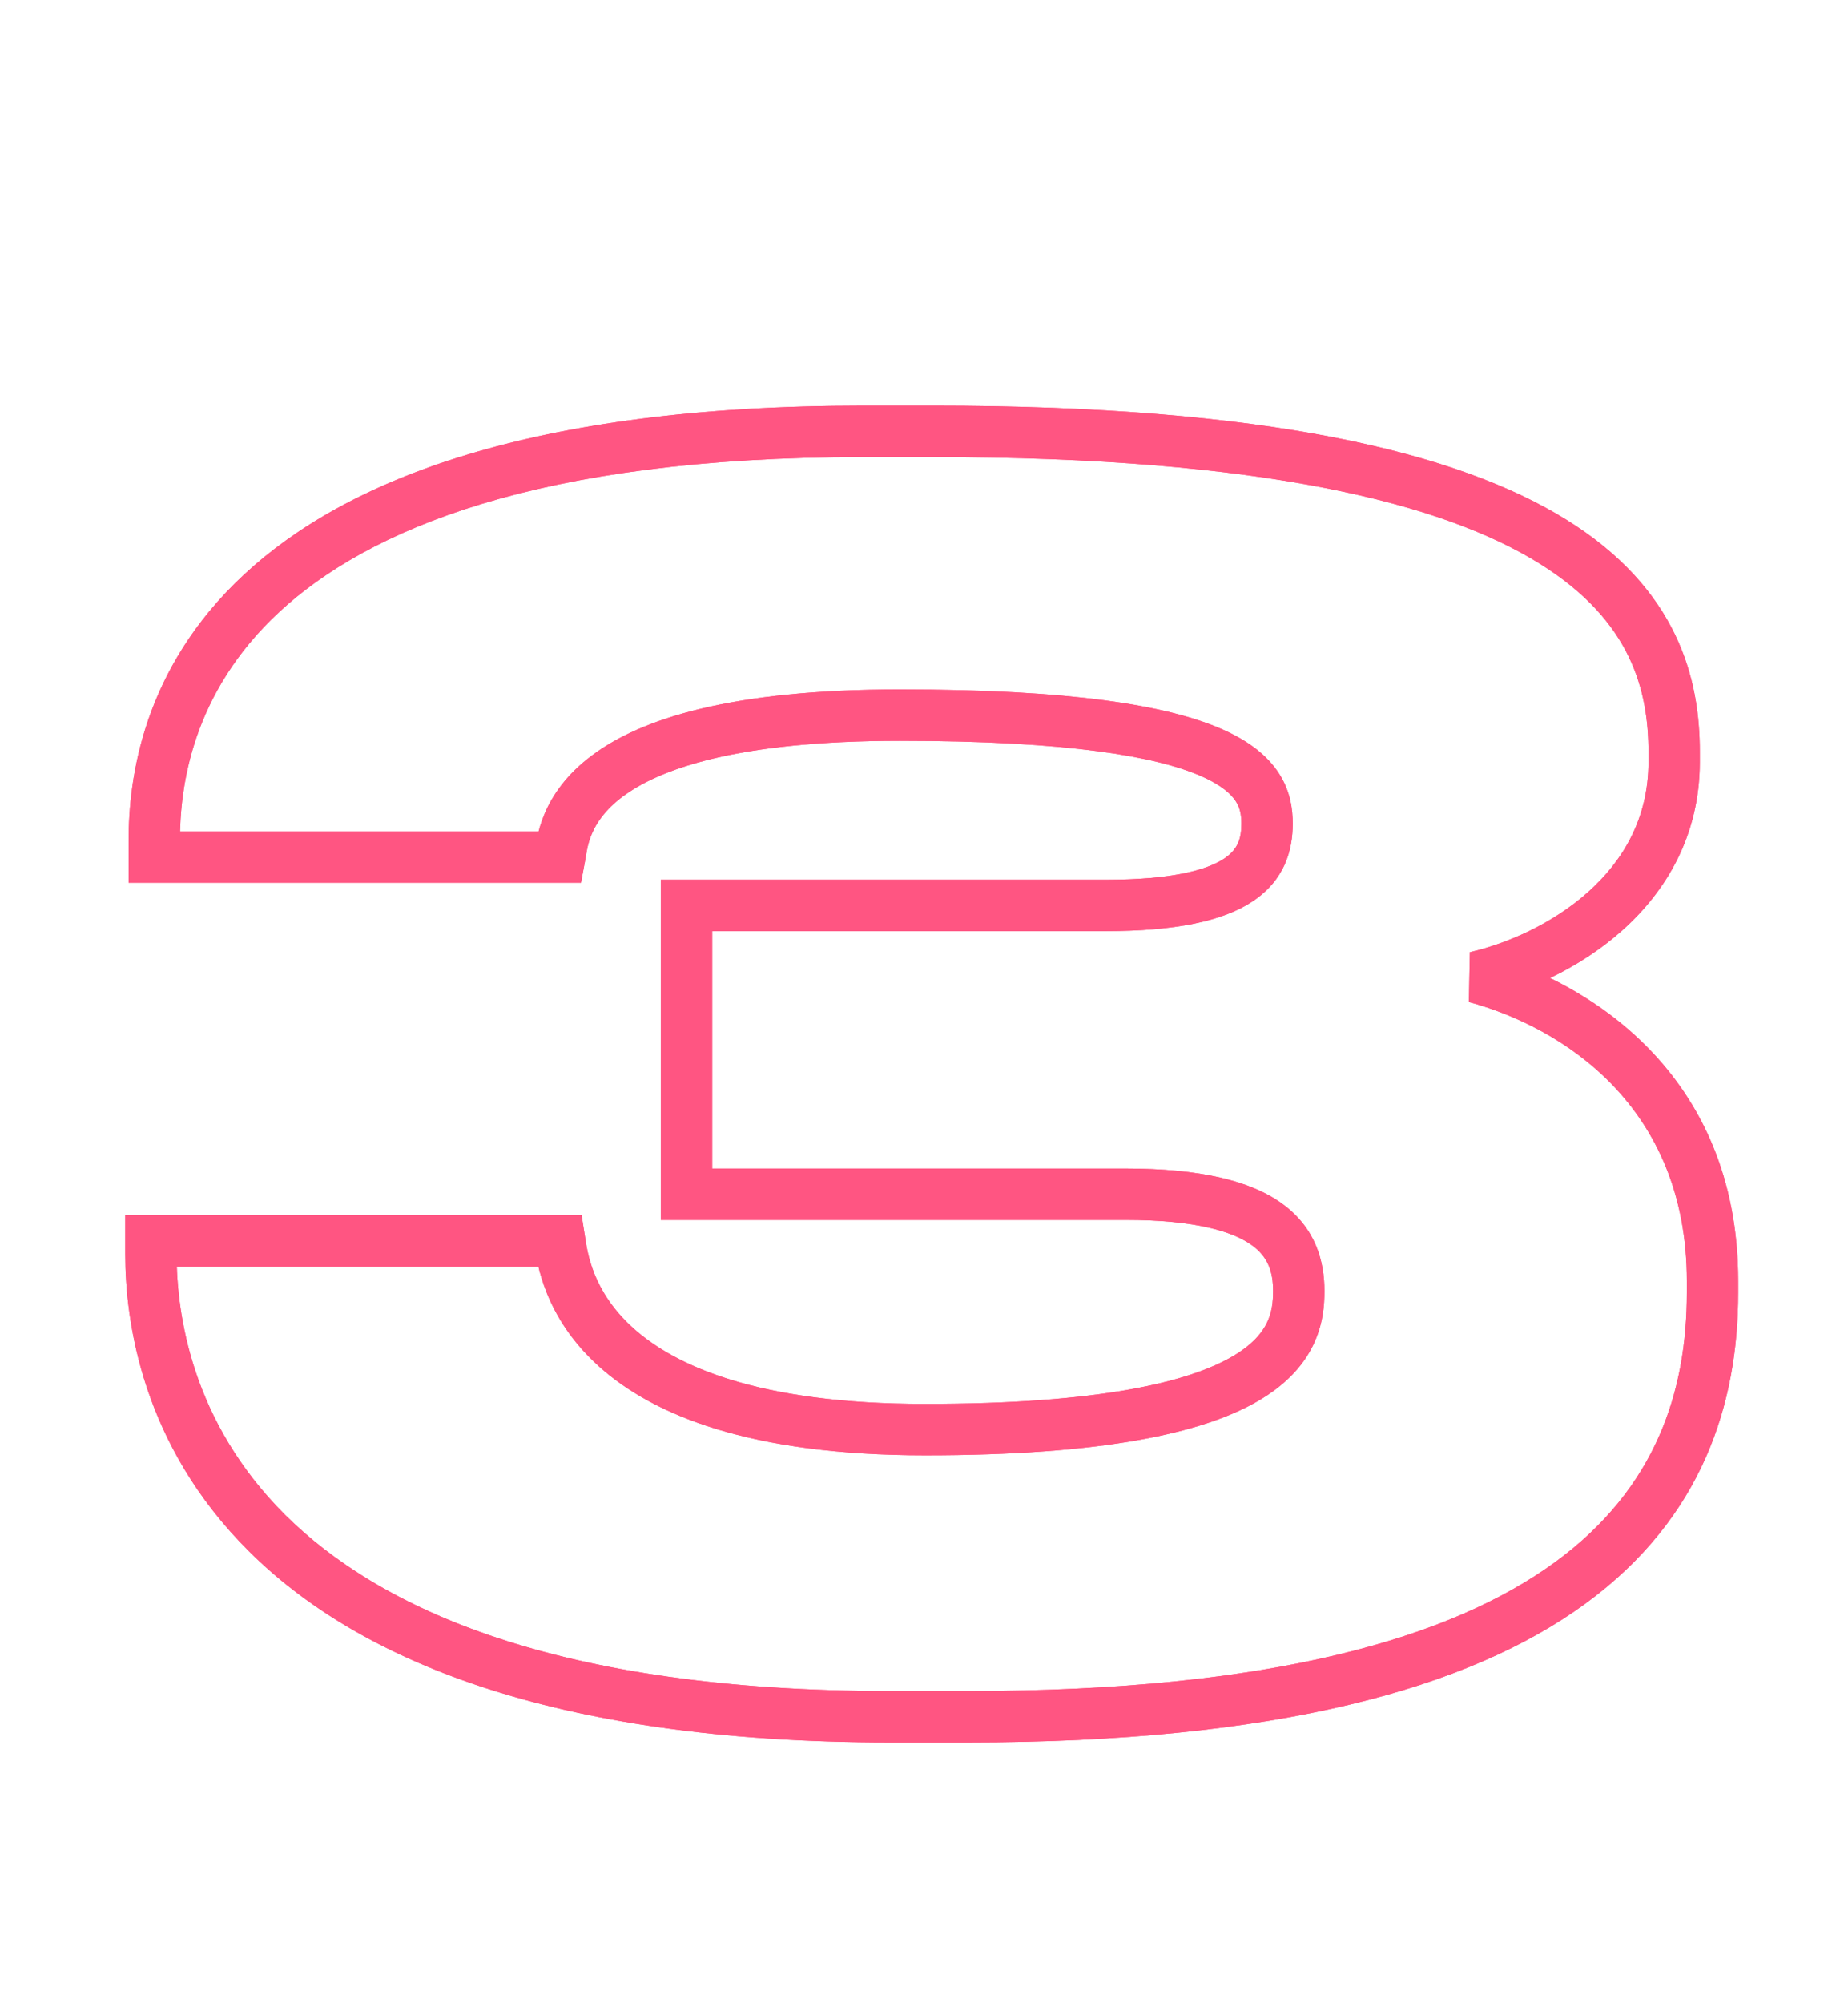 <svg width="72" height="78" viewBox="0 0 72 78" fill="none" xmlns="http://www.w3.org/2000/svg">
<g filter="url(#filter0_f)">
<path d="M57.491 38.05L57.267 37.075L57.229 39.015L57.491 38.05ZM6.011 33.37H5.011V34.37H6.011V33.37ZM21.806 33.37V34.37H22.636L22.789 33.554L21.806 33.37ZM26.746 35.255V34.255H25.746V35.255H26.746ZM26.746 46.5H25.746V47.5H26.746V46.5ZM21.806 48.32L22.794 48.164L22.66 47.32H21.806V48.32ZM5.881 48.32V47.32H4.881V48.32H5.881ZM37.731 67.845C49.742 67.845 57.243 65.74 61.761 62.445C66.346 59.1 67.721 54.633 67.721 50.335H65.721C65.721 54.162 64.529 57.95 60.582 60.829C56.568 63.757 49.575 65.845 37.731 65.845V67.845ZM67.721 50.335V49.88H65.721V50.335H67.721ZM67.721 49.88C67.721 41.776 61.824 38.189 57.753 37.085L57.229 39.015C60.828 39.991 65.721 43.035 65.721 49.88H67.721ZM57.714 39.025C59.405 38.637 61.5 37.743 63.193 36.238C64.905 34.715 66.226 32.541 66.226 29.665H64.226C64.226 31.859 63.239 33.52 61.864 34.743C60.469 35.984 58.697 36.748 57.267 37.075L57.714 39.025ZM66.226 29.665V29.275H64.226V29.665H66.226ZM66.226 29.275C66.226 27.88 66.025 26.288 65.254 24.695C64.479 23.095 63.159 21.56 61.024 20.235C56.8 17.614 49.352 15.795 36.366 15.795V17.795C49.25 17.795 56.232 19.616 59.97 21.935C61.816 23.08 62.861 24.34 63.454 25.567C64.052 26.802 64.226 28.07 64.226 29.275H66.226ZM36.366 15.795L33.636 15.795V17.795L36.366 17.795V15.795ZM33.636 15.795C20.672 15.795 13.472 18.697 9.515 22.367C5.536 26.057 5.011 30.36 5.011 32.72H7.011C7.011 30.66 7.46 27 10.875 23.833C14.312 20.646 20.924 17.795 33.636 17.795V15.795ZM5.011 32.72V33.37H7.011L7.011 32.72H5.011ZM6.011 34.37L21.806 34.37V32.37L6.011 32.37L6.011 34.37ZM22.789 33.554C22.853 33.213 22.875 32.897 23.061 32.46C23.235 32.051 23.566 31.535 24.257 31.018C25.673 29.96 28.676 28.845 35.066 28.845V26.845C28.521 26.845 24.991 27.972 23.06 29.417C22.077 30.151 21.53 30.952 21.221 31.676C20.924 32.373 20.857 33.007 20.823 33.186L22.789 33.554ZM35.066 28.845C41.678 28.845 45.073 29.467 46.788 30.216C47.623 30.58 47.985 30.943 48.153 31.207C48.317 31.465 48.366 31.735 48.366 32.07H50.366C50.366 31.527 50.285 30.831 49.84 30.132C49.398 29.439 48.671 28.855 47.588 28.383C45.468 27.458 41.714 26.845 35.066 26.845V28.845ZM48.366 32.07C48.366 32.658 48.225 33.082 47.687 33.436C47.037 33.864 45.707 34.255 43.061 34.255V36.255C45.809 36.255 47.632 35.866 48.786 35.107C50.051 34.275 50.366 33.107 50.366 32.07H48.366ZM43.061 34.255L26.746 34.255V36.255L43.061 36.255V34.255ZM25.746 35.255V46.5L27.746 46.5V35.255L25.746 35.255ZM26.746 47.5L43.841 47.5V45.5L26.746 45.5V47.5ZM43.841 47.5C46.632 47.5 48.062 47.968 48.779 48.488C49.414 48.948 49.601 49.533 49.601 50.27H51.601C51.601 49.122 51.268 47.822 49.953 46.868C48.72 45.975 46.77 45.5 43.841 45.5V47.5ZM49.601 50.27C49.601 50.691 49.557 51.099 49.363 51.501C49.174 51.892 48.8 52.365 47.989 52.832C46.311 53.8 42.896 54.665 36.041 54.665V56.665C42.966 56.665 46.831 55.808 48.988 54.565C50.094 53.927 50.776 53.174 51.164 52.37C51.547 51.578 51.601 50.824 51.601 50.27H49.601ZM36.041 54.665C29.515 54.665 26.286 53.168 24.669 51.712C23.069 50.273 22.884 48.736 22.794 48.164L20.818 48.476C20.923 49.139 21.192 51.275 23.331 53.199C25.451 55.107 29.241 56.665 36.041 56.665V54.665ZM21.806 47.32L5.881 47.32V49.32L21.806 49.32V47.32ZM4.881 48.32V48.84H6.881V48.32H4.881ZM4.881 48.84C4.881 51.465 5.538 56.267 9.702 60.404C13.864 64.541 21.361 67.845 34.676 67.845V65.845C21.666 65.845 14.765 62.617 11.111 58.986C7.459 55.356 6.881 51.155 6.881 48.84H4.881ZM34.676 67.845H37.731V65.845H34.676V67.845Z" fill="#FF5582"/>
</g>
<g filter="url(#filter1_f)">
<path d="M57.491 38.05L57.267 37.075L57.229 39.015L57.491 38.05ZM6.011 33.37H5.011V34.37H6.011V33.37ZM21.806 33.37V34.37H22.636L22.789 33.554L21.806 33.37ZM26.746 35.255V34.255H25.746V35.255H26.746ZM26.746 46.5H25.746V47.5H26.746V46.5ZM21.806 48.32L22.794 48.164L22.66 47.32H21.806V48.32ZM5.881 48.32V47.32H4.881V48.32H5.881ZM37.731 67.845C49.742 67.845 57.243 65.74 61.761 62.445C66.346 59.1 67.721 54.633 67.721 50.335H65.721C65.721 54.162 64.529 57.95 60.582 60.829C56.568 63.757 49.575 65.845 37.731 65.845V67.845ZM67.721 50.335V49.88H65.721V50.335H67.721ZM67.721 49.88C67.721 41.776 61.824 38.189 57.753 37.085L57.229 39.015C60.828 39.991 65.721 43.035 65.721 49.88H67.721ZM57.714 39.025C59.405 38.637 61.5 37.743 63.193 36.238C64.905 34.715 66.226 32.541 66.226 29.665H64.226C64.226 31.859 63.239 33.52 61.864 34.743C60.469 35.984 58.697 36.748 57.267 37.075L57.714 39.025ZM66.226 29.665V29.275H64.226V29.665H66.226ZM66.226 29.275C66.226 27.88 66.025 26.288 65.254 24.695C64.479 23.095 63.159 21.56 61.024 20.235C56.8 17.614 49.352 15.795 36.366 15.795V17.795C49.25 17.795 56.232 19.616 59.97 21.935C61.816 23.08 62.861 24.34 63.454 25.567C64.052 26.802 64.226 28.07 64.226 29.275H66.226ZM36.366 15.795L33.636 15.795V17.795L36.366 17.795V15.795ZM33.636 15.795C20.672 15.795 13.472 18.697 9.515 22.367C5.536 26.057 5.011 30.36 5.011 32.72H7.011C7.011 30.66 7.46 27 10.875 23.833C14.312 20.646 20.924 17.795 33.636 17.795V15.795ZM5.011 32.72V33.37H7.011L7.011 32.72H5.011ZM6.011 34.37L21.806 34.37V32.37L6.011 32.37L6.011 34.37ZM22.789 33.554C22.853 33.213 22.875 32.897 23.061 32.46C23.235 32.051 23.566 31.535 24.257 31.018C25.673 29.96 28.676 28.845 35.066 28.845V26.845C28.521 26.845 24.991 27.972 23.06 29.417C22.077 30.151 21.53 30.952 21.221 31.676C20.924 32.373 20.857 33.007 20.823 33.186L22.789 33.554ZM35.066 28.845C41.678 28.845 45.073 29.467 46.788 30.216C47.623 30.58 47.985 30.943 48.153 31.207C48.317 31.465 48.366 31.735 48.366 32.07H50.366C50.366 31.527 50.285 30.831 49.84 30.132C49.398 29.439 48.671 28.855 47.588 28.383C45.468 27.458 41.714 26.845 35.066 26.845V28.845ZM48.366 32.07C48.366 32.658 48.225 33.082 47.687 33.436C47.037 33.864 45.707 34.255 43.061 34.255V36.255C45.809 36.255 47.632 35.866 48.786 35.107C50.051 34.275 50.366 33.107 50.366 32.07H48.366ZM43.061 34.255L26.746 34.255V36.255L43.061 36.255V34.255ZM25.746 35.255V46.5L27.746 46.5V35.255L25.746 35.255ZM26.746 47.5L43.841 47.5V45.5L26.746 45.5V47.5ZM43.841 47.5C46.632 47.5 48.062 47.968 48.779 48.488C49.414 48.948 49.601 49.533 49.601 50.27H51.601C51.601 49.122 51.268 47.822 49.953 46.868C48.72 45.975 46.77 45.5 43.841 45.5V47.5ZM49.601 50.27C49.601 50.691 49.557 51.099 49.363 51.501C49.174 51.892 48.8 52.365 47.989 52.832C46.311 53.8 42.896 54.665 36.041 54.665V56.665C42.966 56.665 46.831 55.808 48.988 54.565C50.094 53.927 50.776 53.174 51.164 52.37C51.547 51.578 51.601 50.824 51.601 50.27H49.601ZM36.041 54.665C29.515 54.665 26.286 53.168 24.669 51.712C23.069 50.273 22.884 48.736 22.794 48.164L20.818 48.476C20.923 49.139 21.192 51.275 23.331 53.199C25.451 55.107 29.241 56.665 36.041 56.665V54.665ZM21.806 47.32L5.881 47.32V49.32L21.806 49.32V47.32ZM4.881 48.32V48.84H6.881V48.32H4.881ZM4.881 48.84C4.881 51.465 5.538 56.267 9.702 60.404C13.864 64.541 21.361 67.845 34.676 67.845V65.845C21.666 65.845 14.765 62.617 11.111 58.986C7.459 55.356 6.881 51.155 6.881 48.84H4.881ZM34.676 67.845H37.731V65.845H34.676V67.845Z" fill="#FF5582"/>
</g>
<defs>
<filter id="filter0_f" x="0.881" y="11.795" width="70.84" height="60.05" filterUnits="userSpaceOnUse" color-interpolation-filters="sRGB">
<feFlood flood-opacity="0" result="BackgroundImageFix"/>
<feBlend mode="normal" in="SourceGraphic" in2="BackgroundImageFix" result="shape"/>
<feGaussianBlur stdDeviation="2.5" result="effect1_foregroundBlur"/>
</filter>
<filter id="filter1_f" x="4.881" y="15.795" width="62.84" height="52.05" filterUnits="userSpaceOnUse" color-interpolation-filters="sRGB">
<feFlood flood-opacity="0" result="BackgroundImageFix"/>
<feBlend mode="normal" in="SourceGraphic" in2="BackgroundImageFix" result="shape"/>
<feGaussianBlur stdDeviation="0.5" result="effect1_foregroundBlur"/>
</filter>
</defs>
</svg>
